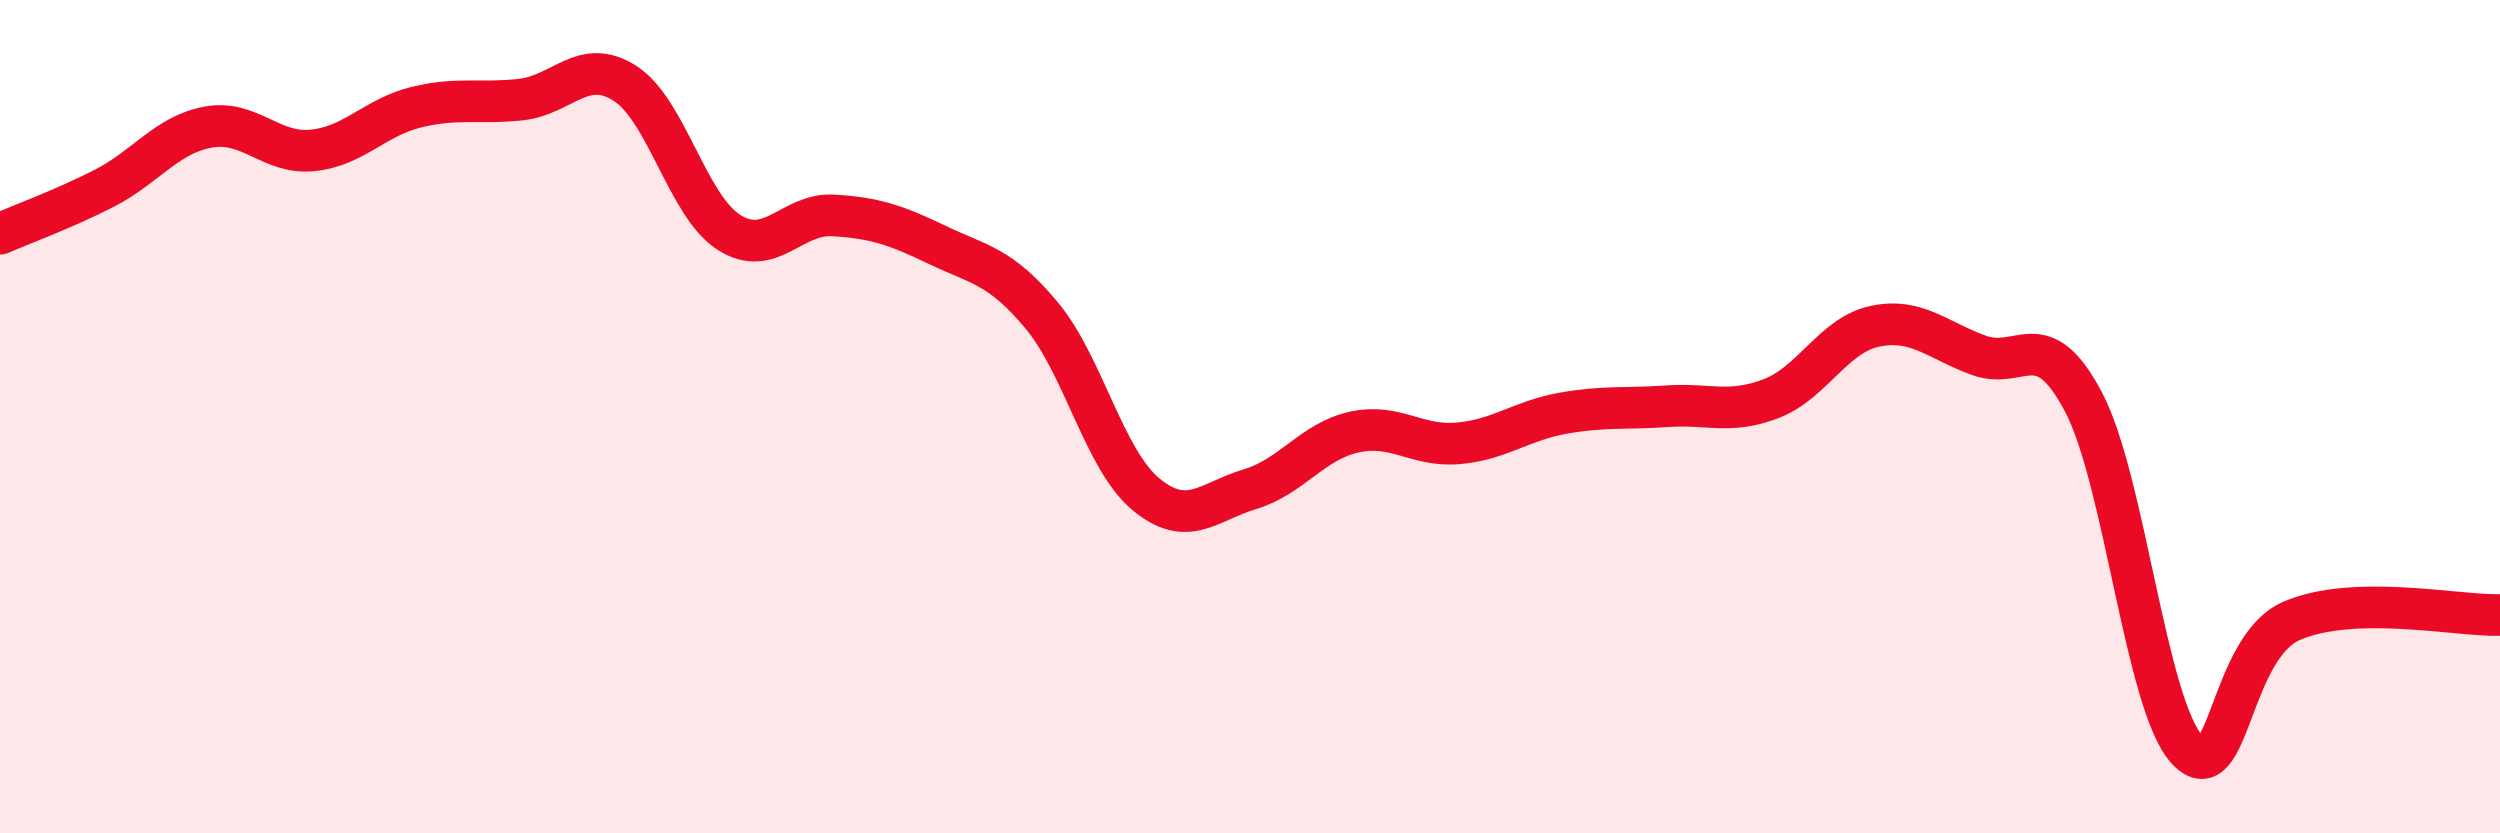
    <svg width="60" height="20" viewBox="0 0 60 20" xmlns="http://www.w3.org/2000/svg">
      <path
        d="M 0,5.61 C 0.5,5.39 1.5,5.03 2.5,4.52 C 3.5,4.01 4,3.23 5,3.05 C 6,2.87 6.5,3.71 7.5,3.61 C 8.5,3.51 9,2.81 10,2.57 C 11,2.33 11.5,2.5 12.5,2.39 C 13.5,2.28 14,1.36 15,2 C 16,2.64 16.5,4.95 17.5,5.58 C 18.5,6.21 19,5.11 20,5.17 C 21,5.23 21.5,5.4 22.5,5.88 C 23.5,6.36 24,6.37 25,7.57 C 26,8.77 26.5,11.03 27.5,11.86 C 28.5,12.69 29,12.04 30,11.74 C 31,11.44 31.5,10.59 32.5,10.37 C 33.5,10.15 34,10.73 35,10.64 C 36,10.55 36.5,10.1 37.5,9.92 C 38.5,9.74 39,9.82 40,9.75 C 41,9.68 41.5,9.95 42.5,9.57 C 43.5,9.19 44,8.04 45,7.83 C 46,7.62 46.5,8.17 47.5,8.53 C 48.5,8.89 49,7.75 50,9.64 C 51,11.53 51.5,16.95 52.5,18 C 53.5,19.05 53.5,15.55 55,14.9 C 56.5,14.25 59,14.79 60,14.76L60 20L0 20Z"
        fill="#EB0A25"
        opacity="0.1"
        stroke-linecap="round"
        stroke-linejoin="round"
      />
      <path
        d="M 0,5.61 C 0.5,5.39 1.5,5.03 2.5,4.52 C 3.5,4.01 4,3.23 5,3.05 C 6,2.87 6.5,3.71 7.5,3.61 C 8.5,3.51 9,2.81 10,2.57 C 11,2.33 11.5,2.5 12.5,2.39 C 13.5,2.28 14,1.36 15,2 C 16,2.64 16.5,4.95 17.5,5.58 C 18.5,6.21 19,5.11 20,5.17 C 21,5.23 21.5,5.4 22.5,5.88 C 23.5,6.36 24,6.37 25,7.57 C 26,8.77 26.5,11.03 27.5,11.86 C 28.5,12.69 29,12.04 30,11.74 C 31,11.44 31.5,10.59 32.5,10.37 C 33.5,10.15 34,10.73 35,10.64 C 36,10.55 36.5,10.1 37.5,9.92 C 38.5,9.74 39,9.82 40,9.75 C 41,9.68 41.5,9.95 42.5,9.57 C 43.5,9.19 44,8.04 45,7.83 C 46,7.62 46.5,8.17 47.5,8.53 C 48.5,8.89 49,7.75 50,9.64 C 51,11.53 51.5,16.95 52.5,18 C 53.5,19.05 53.5,15.55 55,14.9 C 56.5,14.25 59,14.79 60,14.76"
        stroke="#EB0A25"
        stroke-width="1"
        fill="none"
        stroke-linecap="round"
        stroke-linejoin="round"
      />
    </svg>
  